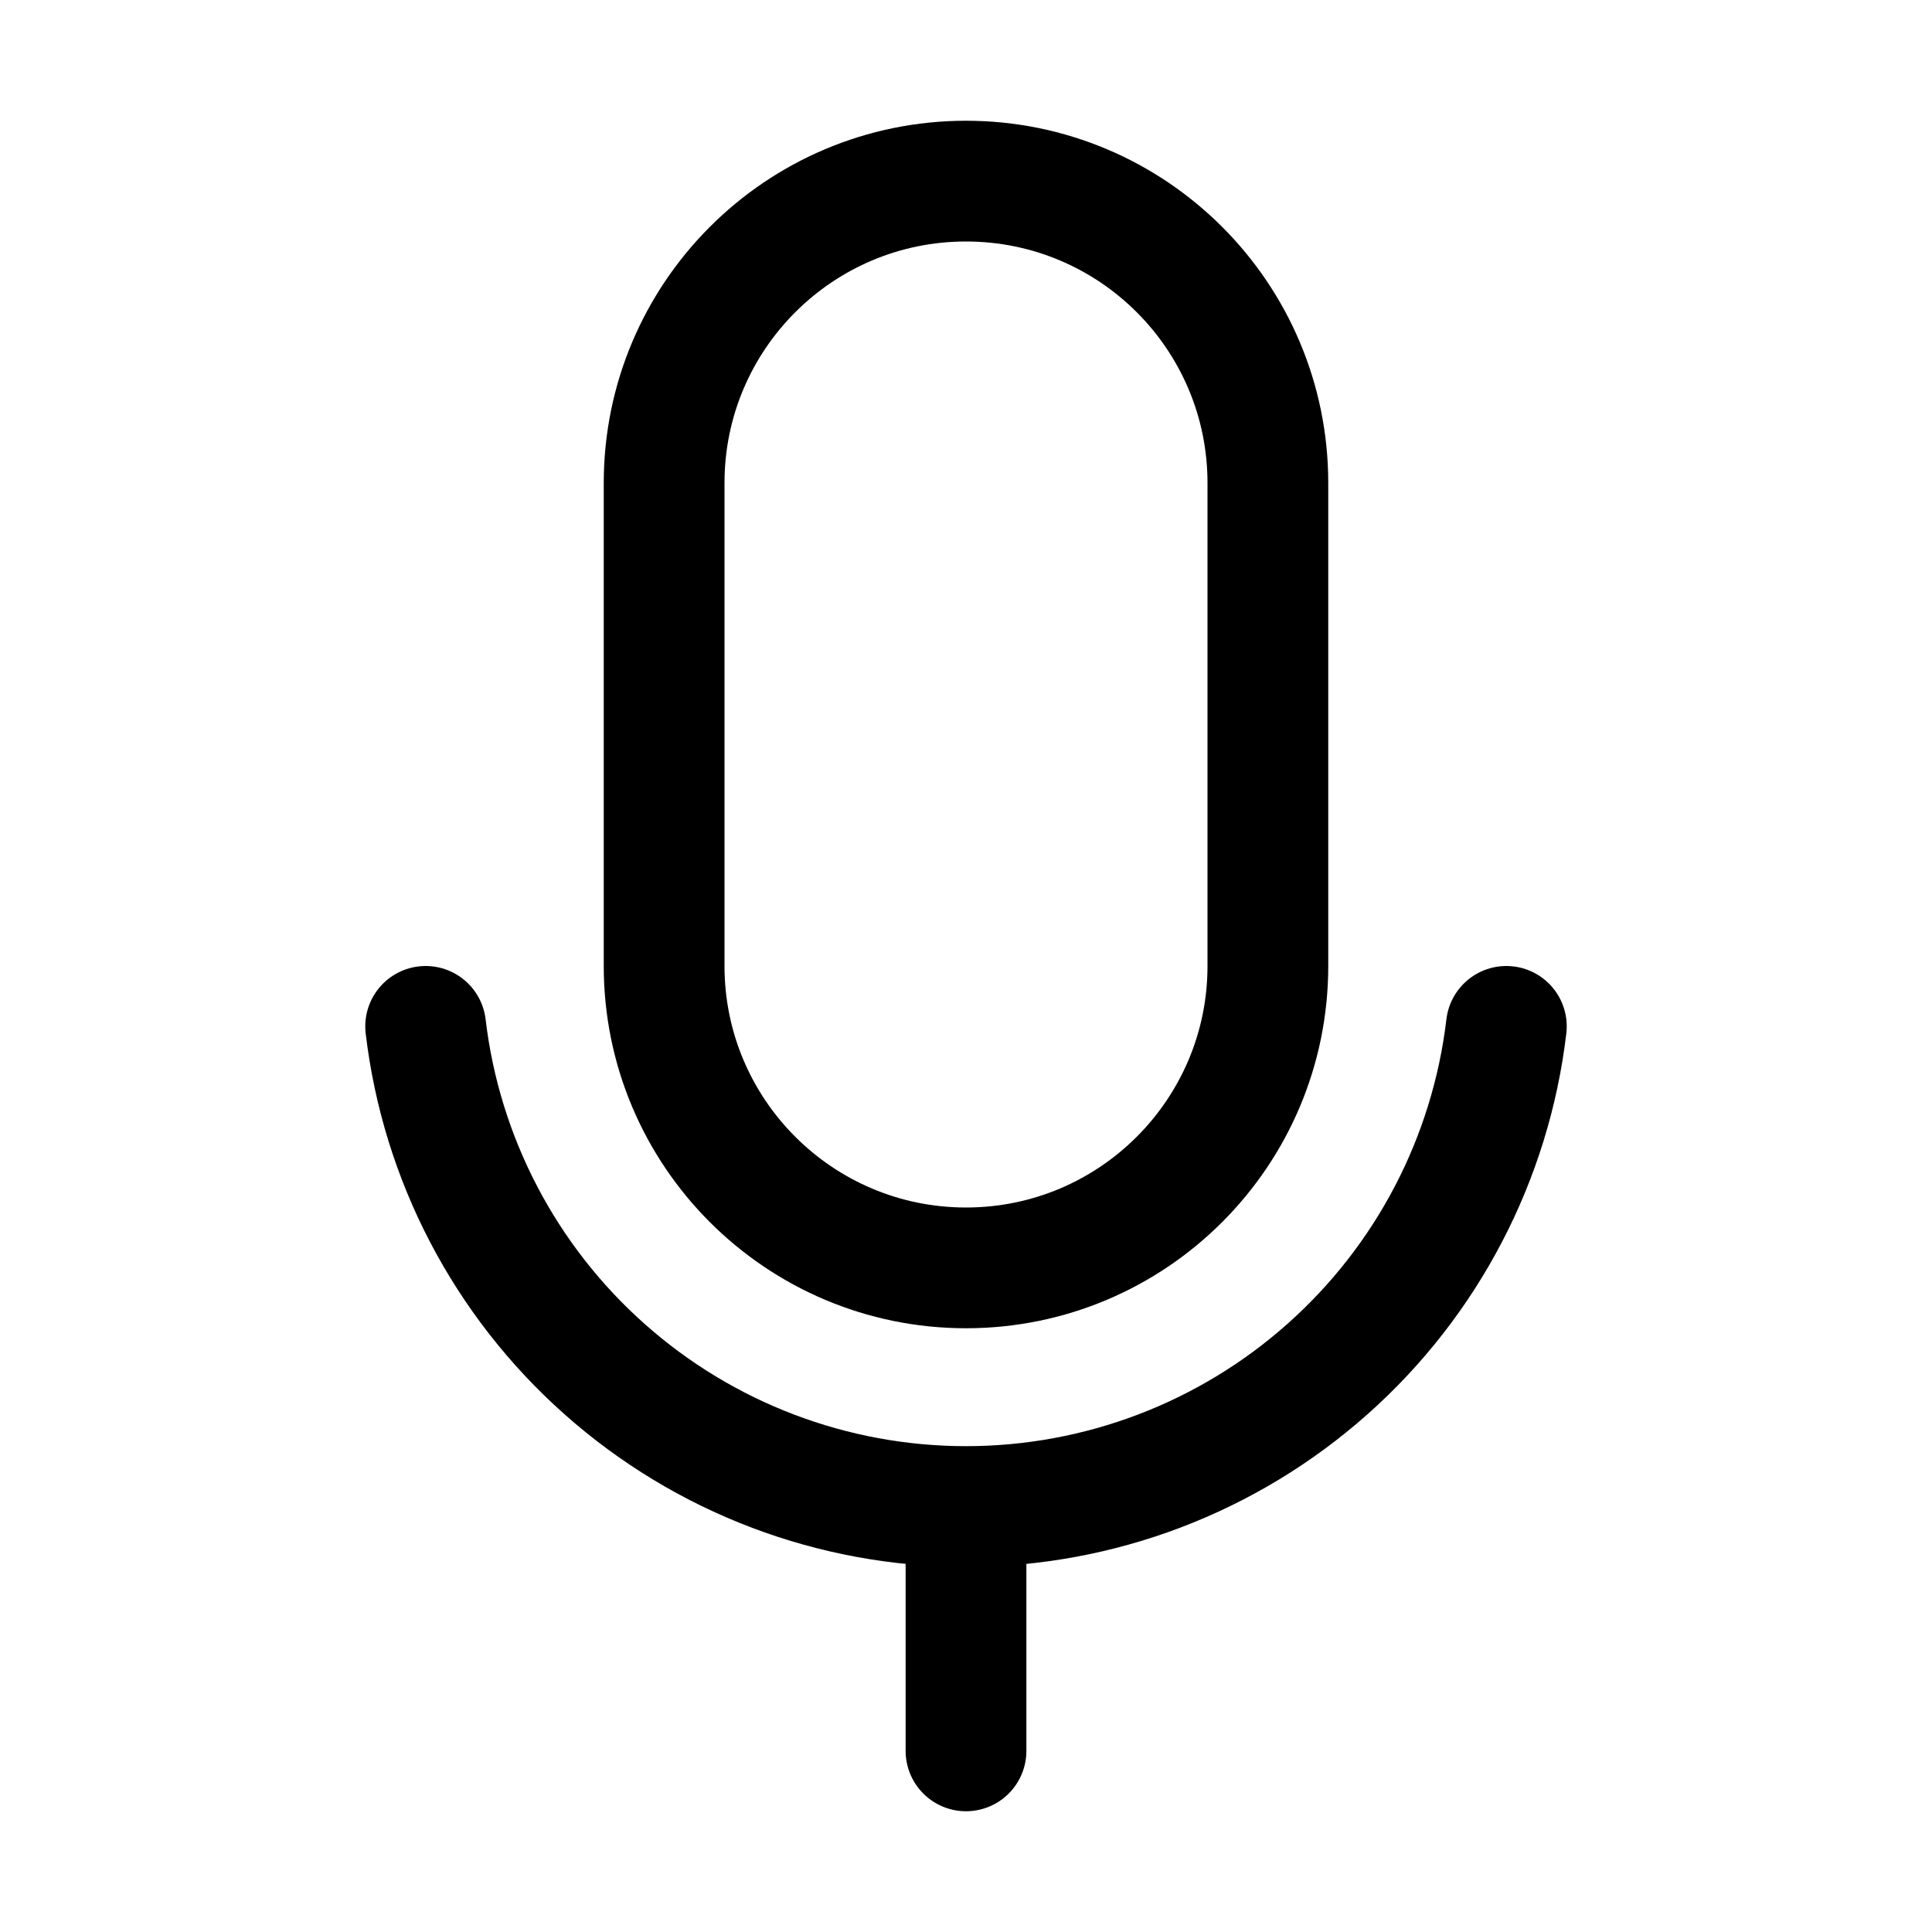 <svg xmlns="http://www.w3.org/2000/svg" fill="none" viewBox="0 0 32 32" height="32" width="32">
<path stroke-linejoin="round" stroke-linecap="round" stroke-width="2" stroke="black" d="M21 8C21 5.239 18.761 3 16 3C13.239 3 11 5.239 11 8V16C11 18.761 13.239 21 16 21C18.761 21 21 18.761 21 16V8Z"></path>
<path stroke-linejoin="round" stroke-linecap="round" stroke-width="2" stroke="black" d="M16 25V29"></path>
<path stroke-linejoin="round" stroke-linecap="round" stroke-width="2" stroke="black" d="M24.95 17C24.691 19.192 23.636 21.212 21.986 22.677C20.337 24.143 18.207 24.953 16 24.953C13.793 24.953 11.663 24.143 10.014 22.677C8.364 21.212 7.309 19.192 7.05 17"></path>
</svg>
